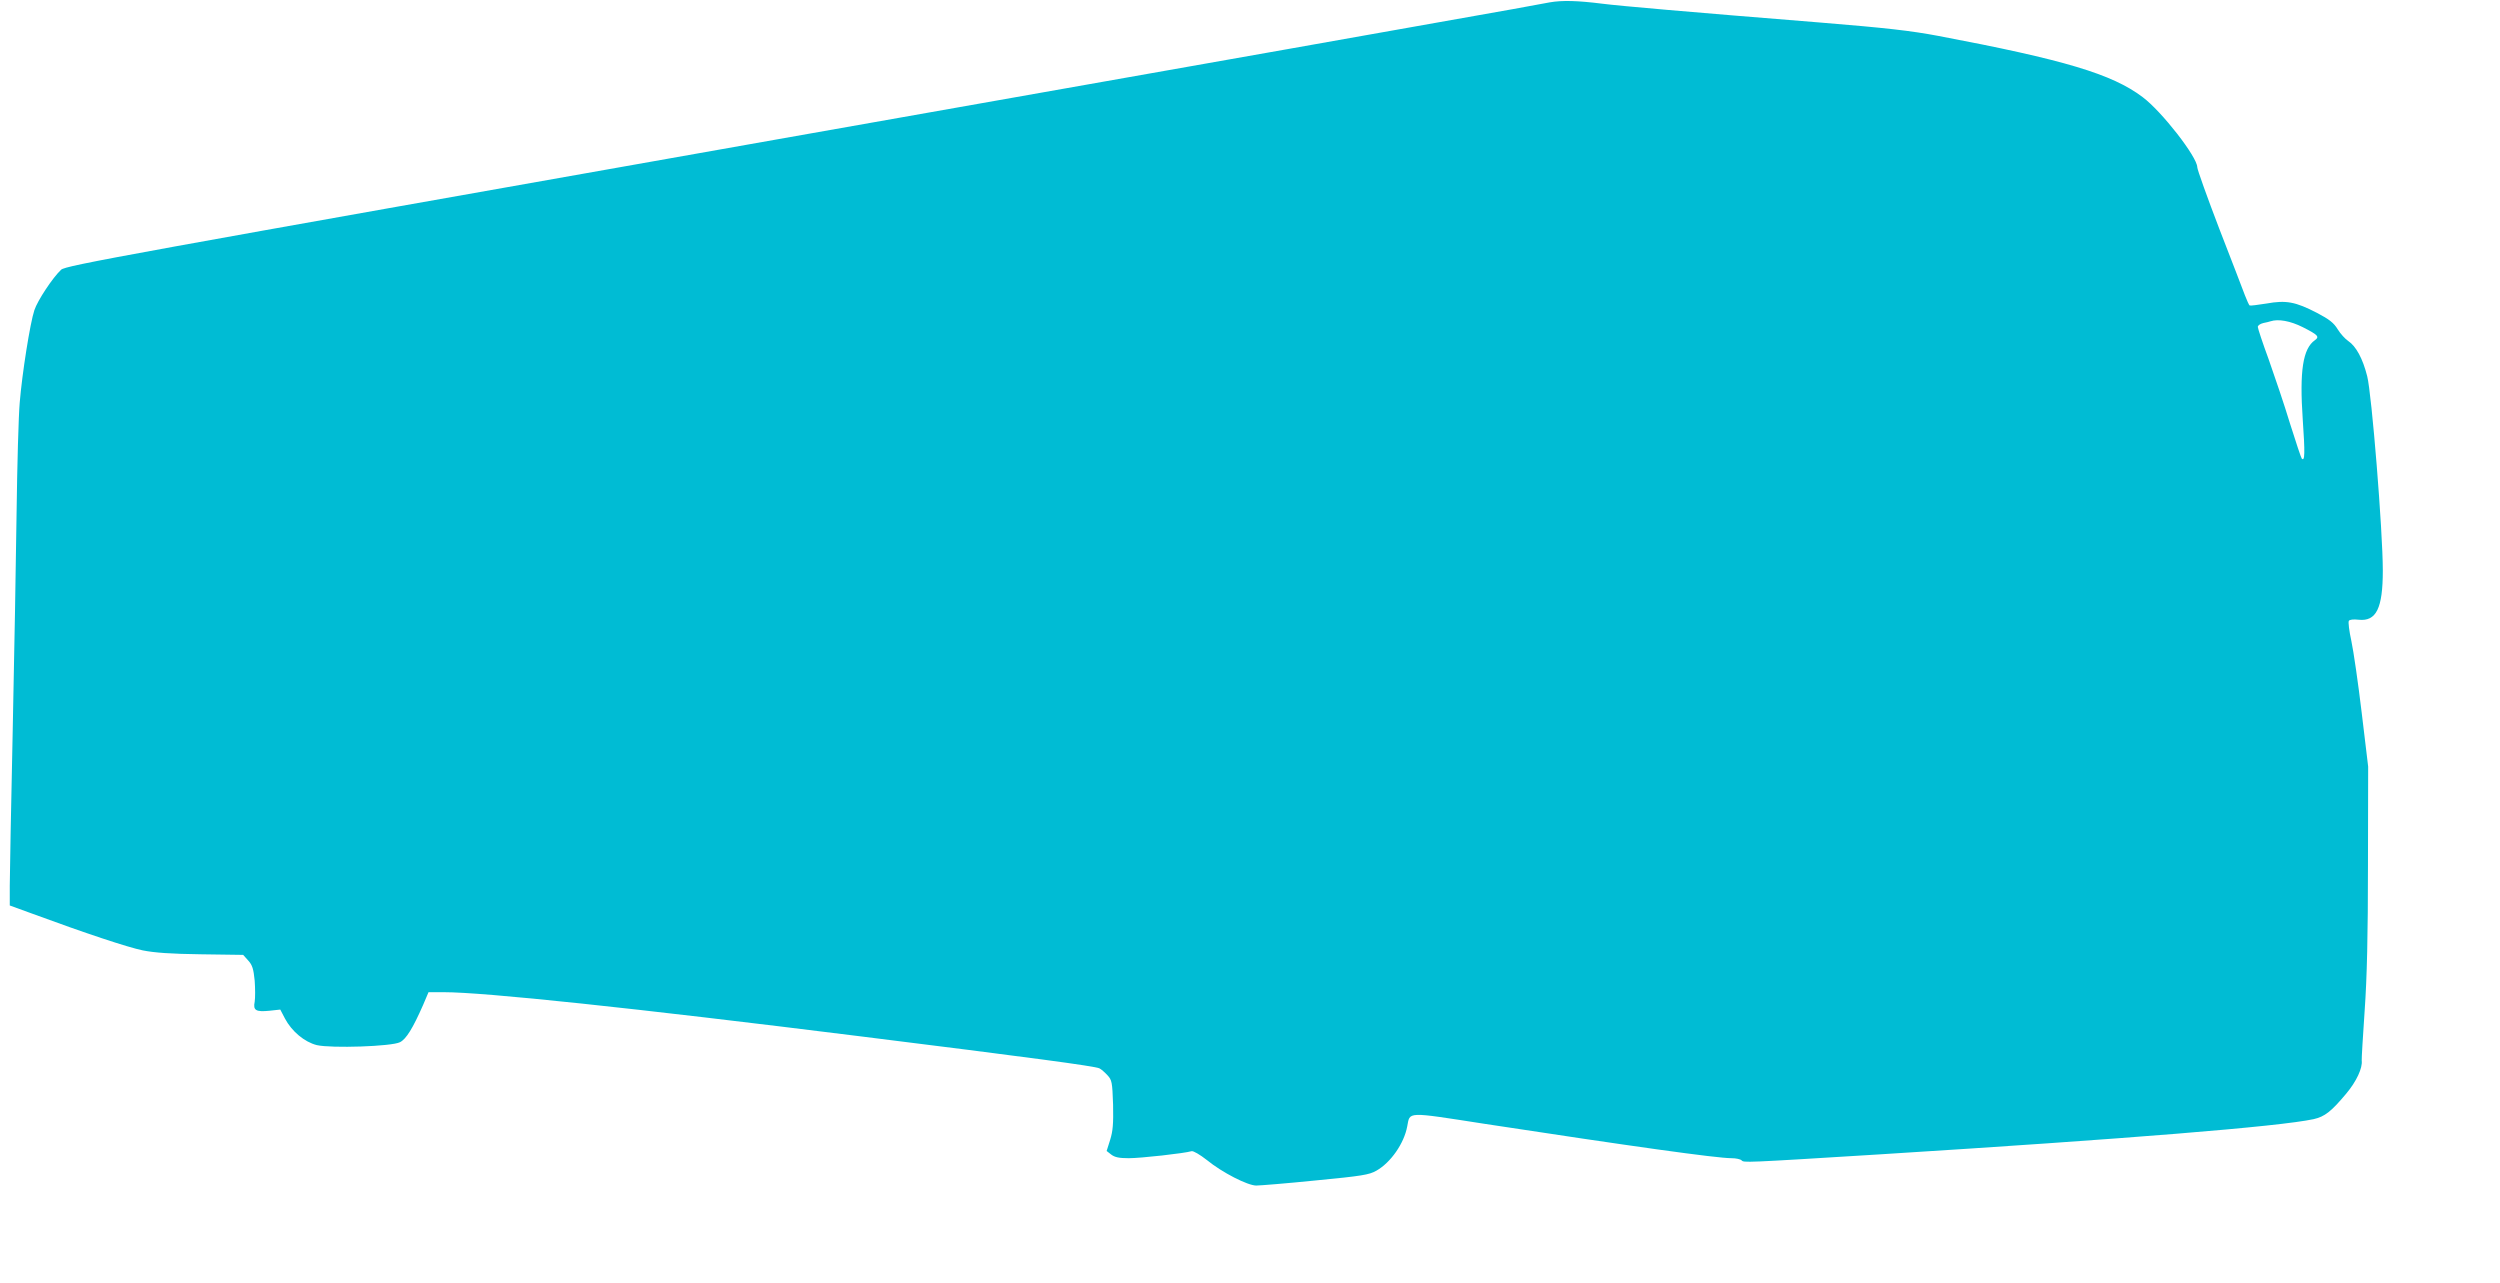 <?xml version="1.0" standalone="no"?>
<!DOCTYPE svg PUBLIC "-//W3C//DTD SVG 20010904//EN"
 "http://www.w3.org/TR/2001/REC-SVG-20010904/DTD/svg10.dtd">
<svg version="1.0" xmlns="http://www.w3.org/2000/svg"
 width="1280pt" height="657pt" viewBox="0 0 1280 657"
 preserveAspectRatio="xMidYMid meet">
<g transform="translate(0,657) scale(0.1,-0.1)"
fill="#00bcd4" stroke="none">
<path d="M7935 6558 c-33 -6 -116 -21 -185 -34 -69 -13 -1764 -313 -3768 -667
-3362 -595 -3645 -646 -3669 -668 -43 -40 -121 -158 -137 -207 -22 -66 -63
-326 -75 -473 -6 -68 -13 -320 -16 -559 -3 -239 -12 -745 -20 -1125 -8 -379
-15 -735 -15 -790 l0 -101 118 -43 c266 -98 485 -171 563 -187 60 -12 144 -18
299 -20 l215 -3 26 -29 c21 -23 27 -43 33 -103 3 -41 3 -89 0 -108 -9 -44 6
-53 76 -46 l55 6 24 -46 c35 -66 100 -120 163 -136 74 -17 384 -7 426 15 32
16 66 72 118 190 l28 66 77 0 c210 0 965 -80 2134 -226 859 -107 1205 -153
1224 -164 9 -4 27 -20 41 -35 23 -25 25 -35 29 -151 2 -98 -1 -135 -15 -180
l-18 -57 23 -18 c18 -14 40 -19 90 -19 62 0 286 25 322 36 9 2 42 -17 79 -46
77 -63 208 -130 252 -130 18 0 155 11 303 26 239 23 275 29 312 50 74 42 142
140 158 227 15 76 -10 76 396 13 753 -115 1188 -176 1265 -176 22 0 45 -5 51
-11 12 -12 4 -13 713 31 1261 79 2040 142 2216 180 57 13 90 39 167 131 52 62
84 131 79 169 -1 8 6 123 15 255 12 169 17 388 17 745 l1 505 -33 275 c-18
151 -42 317 -53 368 -11 50 -17 97 -13 103 4 7 24 9 50 6 91 -10 124 59 124
252 0 202 -57 906 -80 995 -23 91 -57 153 -97 180 -15 10 -40 37 -54 60 -20
33 -43 51 -106 84 -110 57 -158 66 -258 48 -44 -7 -83 -12 -87 -10 -3 2 -14
26 -24 52 -10 26 -68 179 -131 340 -62 162 -113 304 -113 316 0 52 -182 286
-280 359 -156 118 -401 191 -1045 313 -144 27 -267 41 -610 69 -672 54 -1026
85 -1111 96 -128 16 -205 18 -269 7z m3855 -1663 c79 -40 87 -49 62 -67 -61
-43 -79 -156 -62 -405 12 -174 11 -217 -5 -201 -3 3 -30 83 -60 179 -29 96
-79 243 -109 328 -31 84 -56 160 -56 167 0 8 12 16 28 20 15 3 32 7 37 9 40
13 101 2 165 -30z"/>
</g>
</svg>

